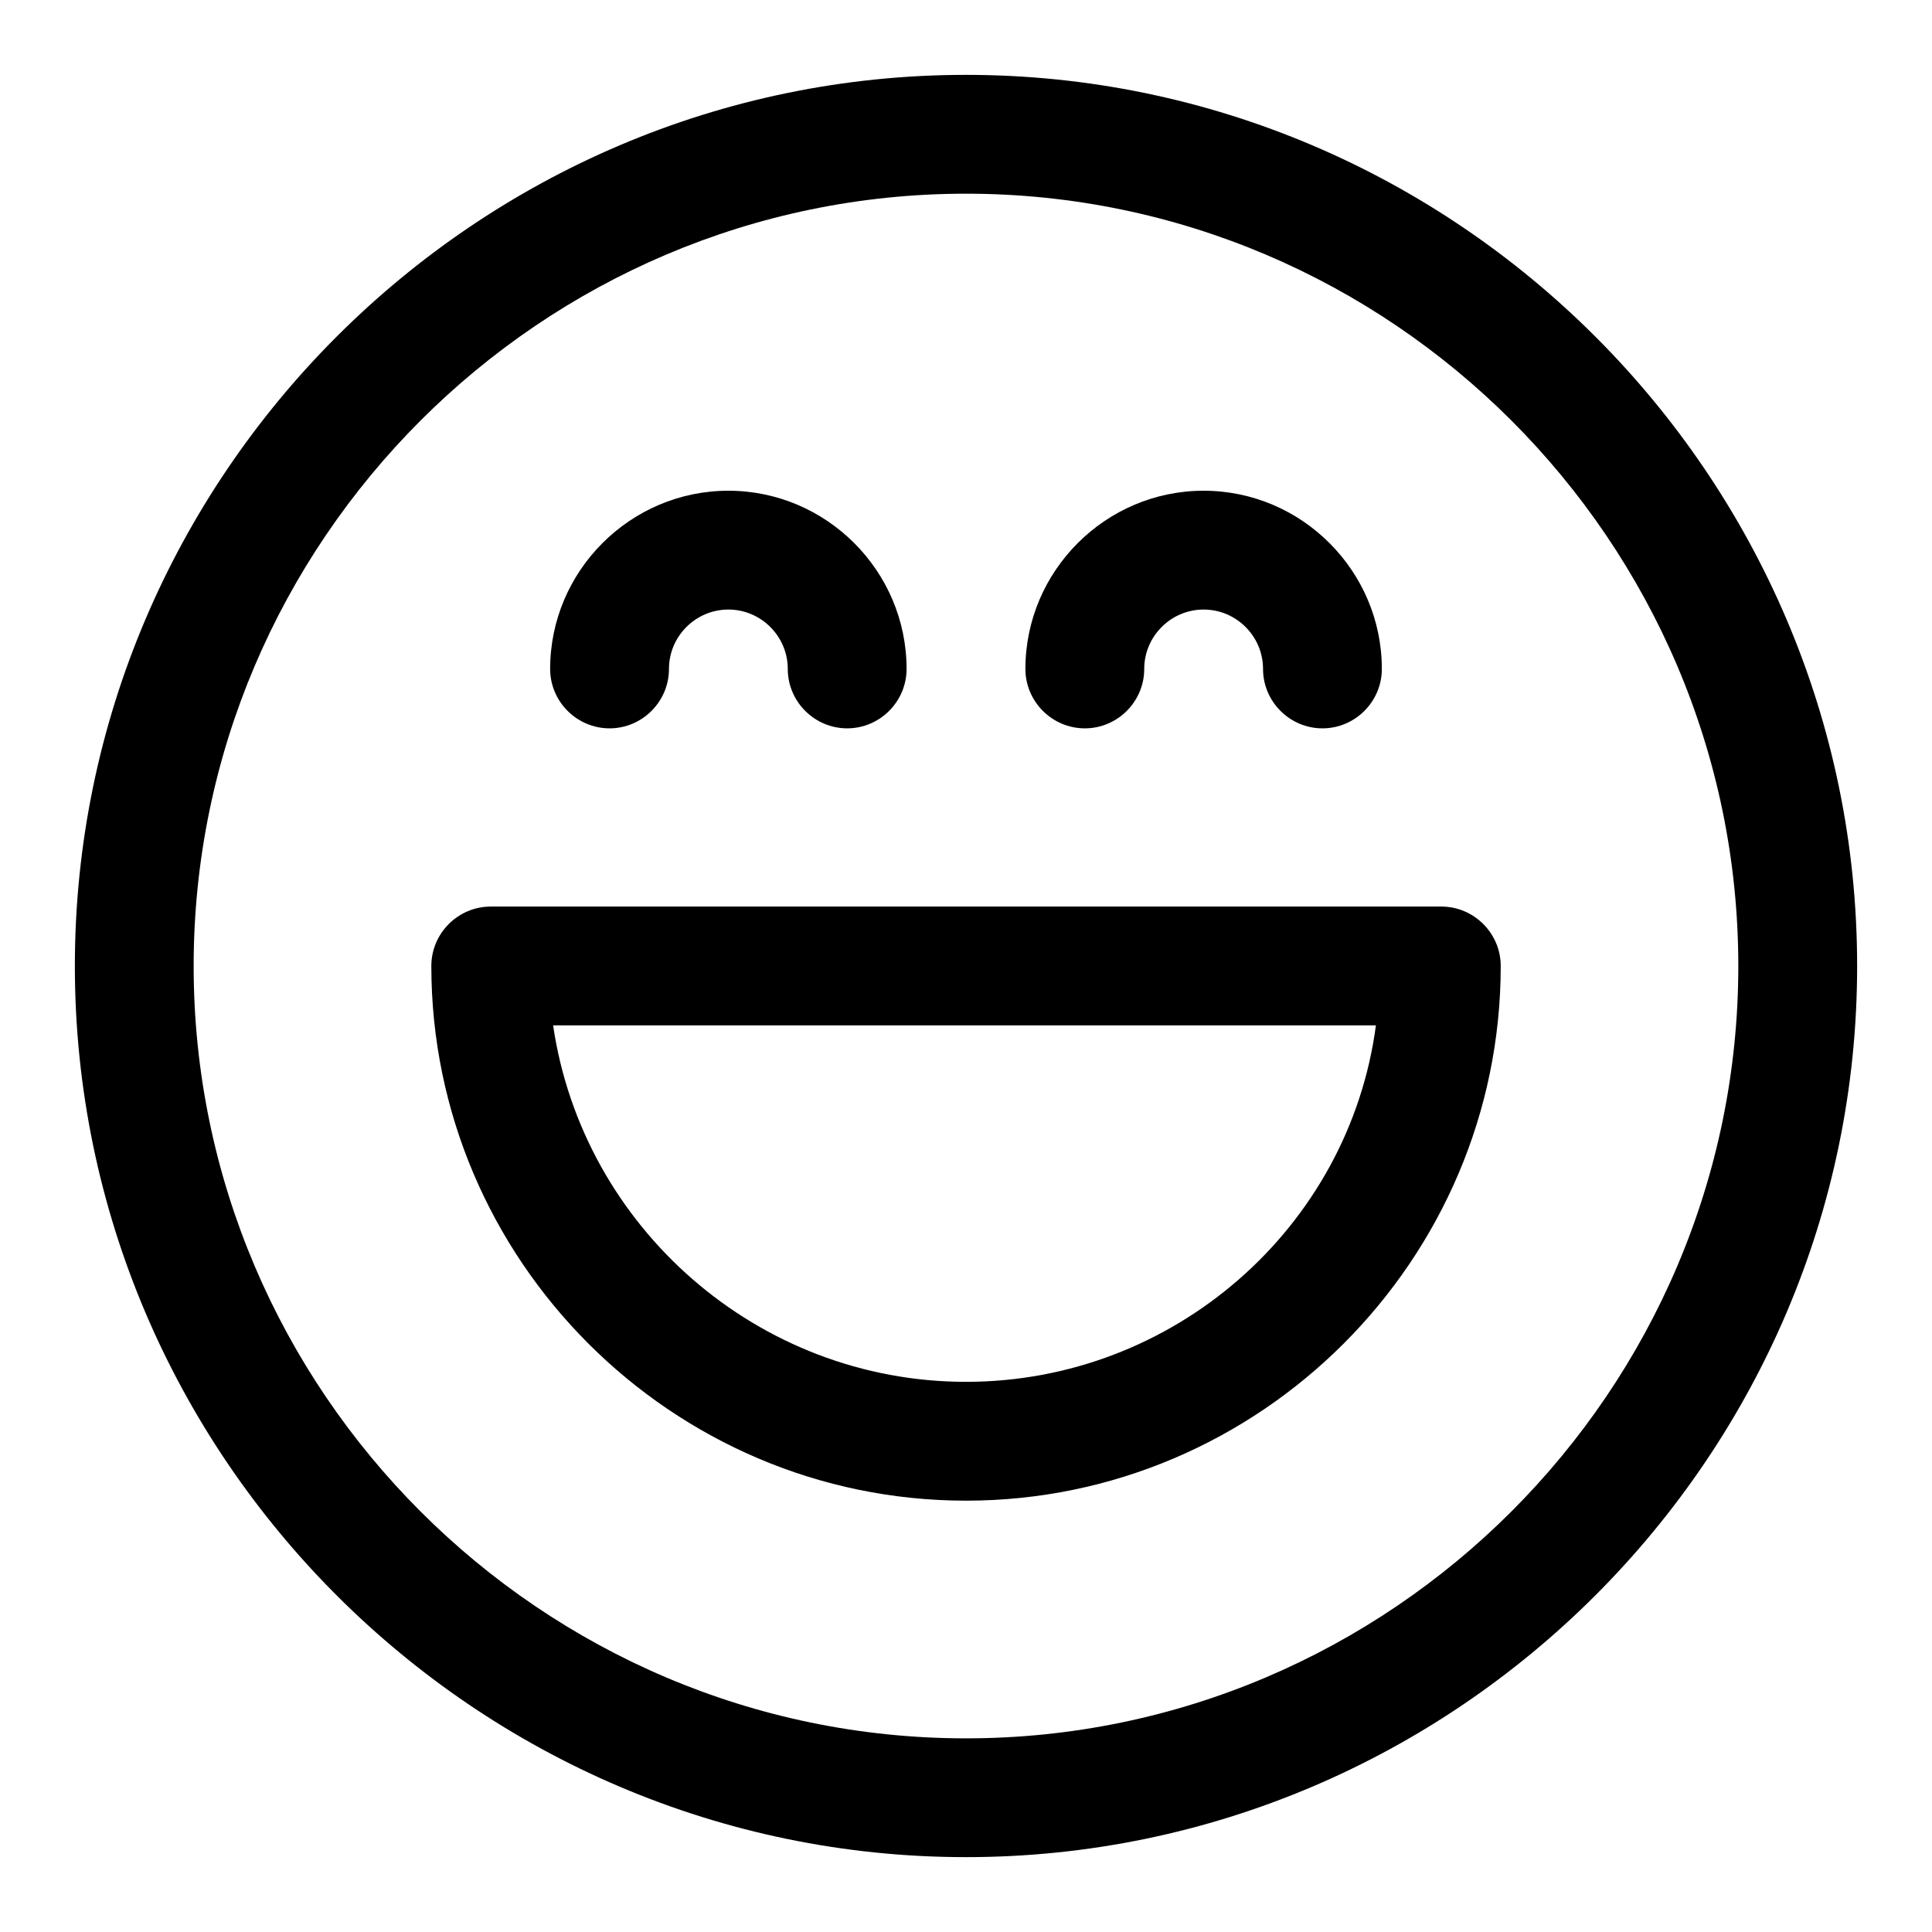 <?xml version="1.0" encoding="UTF-8"?>
<!-- Uploaded to: ICON Repo, www.iconrepo.com, Generator: ICON Repo Mixer Tools -->
<svg fill="#000000" width="800px" height="800px" version="1.1" viewBox="144 144 512 512" xmlns="http://www.w3.org/2000/svg">
 <g>
  <path d="m400 163.84c-129.89 0-236.16 106.27-236.16 236.16 0 129.89 106.27 236.16 236.16 236.16 129.89 0 236.16-106.27 236.16-236.16 0.004-129.89-106.27-236.16-236.16-236.16zm0 440.84c-112.57 0-204.68-92.102-204.68-204.67s92.105-204.68 204.68-204.68 204.67 92.102 204.67 204.67c0 112.57-92.102 204.68-204.67 204.68z"/>
  <path d="m525.95 384.25h-251.9c-8.66 0-15.742 7.086-15.742 15.742 0 77.934 63.762 141.7 141.7 141.7s141.7-63.762 141.7-141.7c0-8.656-7.086-15.742-15.746-15.742zm-125.95 125.95c-55.105 0-101.55-40.934-109.42-94.465h218.05c-7.086 53.531-53.531 94.465-108.63 94.465z"/>
  <path d="m431.49 337.02c8.66 0 15.742-7.086 15.742-15.742 0-8.66 7.086-15.742 15.742-15.742 8.66 0 15.742 7.086 15.742 15.742 0 8.66 7.086 15.742 15.742 15.742 8.66 0 15.742-7.086 15.742-15.742 0-25.977-21.254-47.23-47.23-47.23s-47.23 21.254-47.23 47.23c0.004 8.656 7.09 15.742 15.75 15.742z"/>
  <path d="m305.54 337.02c8.66 0 15.742-7.086 15.742-15.742 0-8.66 7.086-15.742 15.742-15.742 8.66 0 15.742 7.086 15.742 15.742 0 8.66 7.086 15.742 15.742 15.742 8.66 0 15.742-7.086 15.742-15.742 0-25.977-21.254-47.23-47.23-47.23s-47.23 21.254-47.23 47.23c0.004 8.656 7.09 15.742 15.75 15.742z"/>
 </g>
</svg>